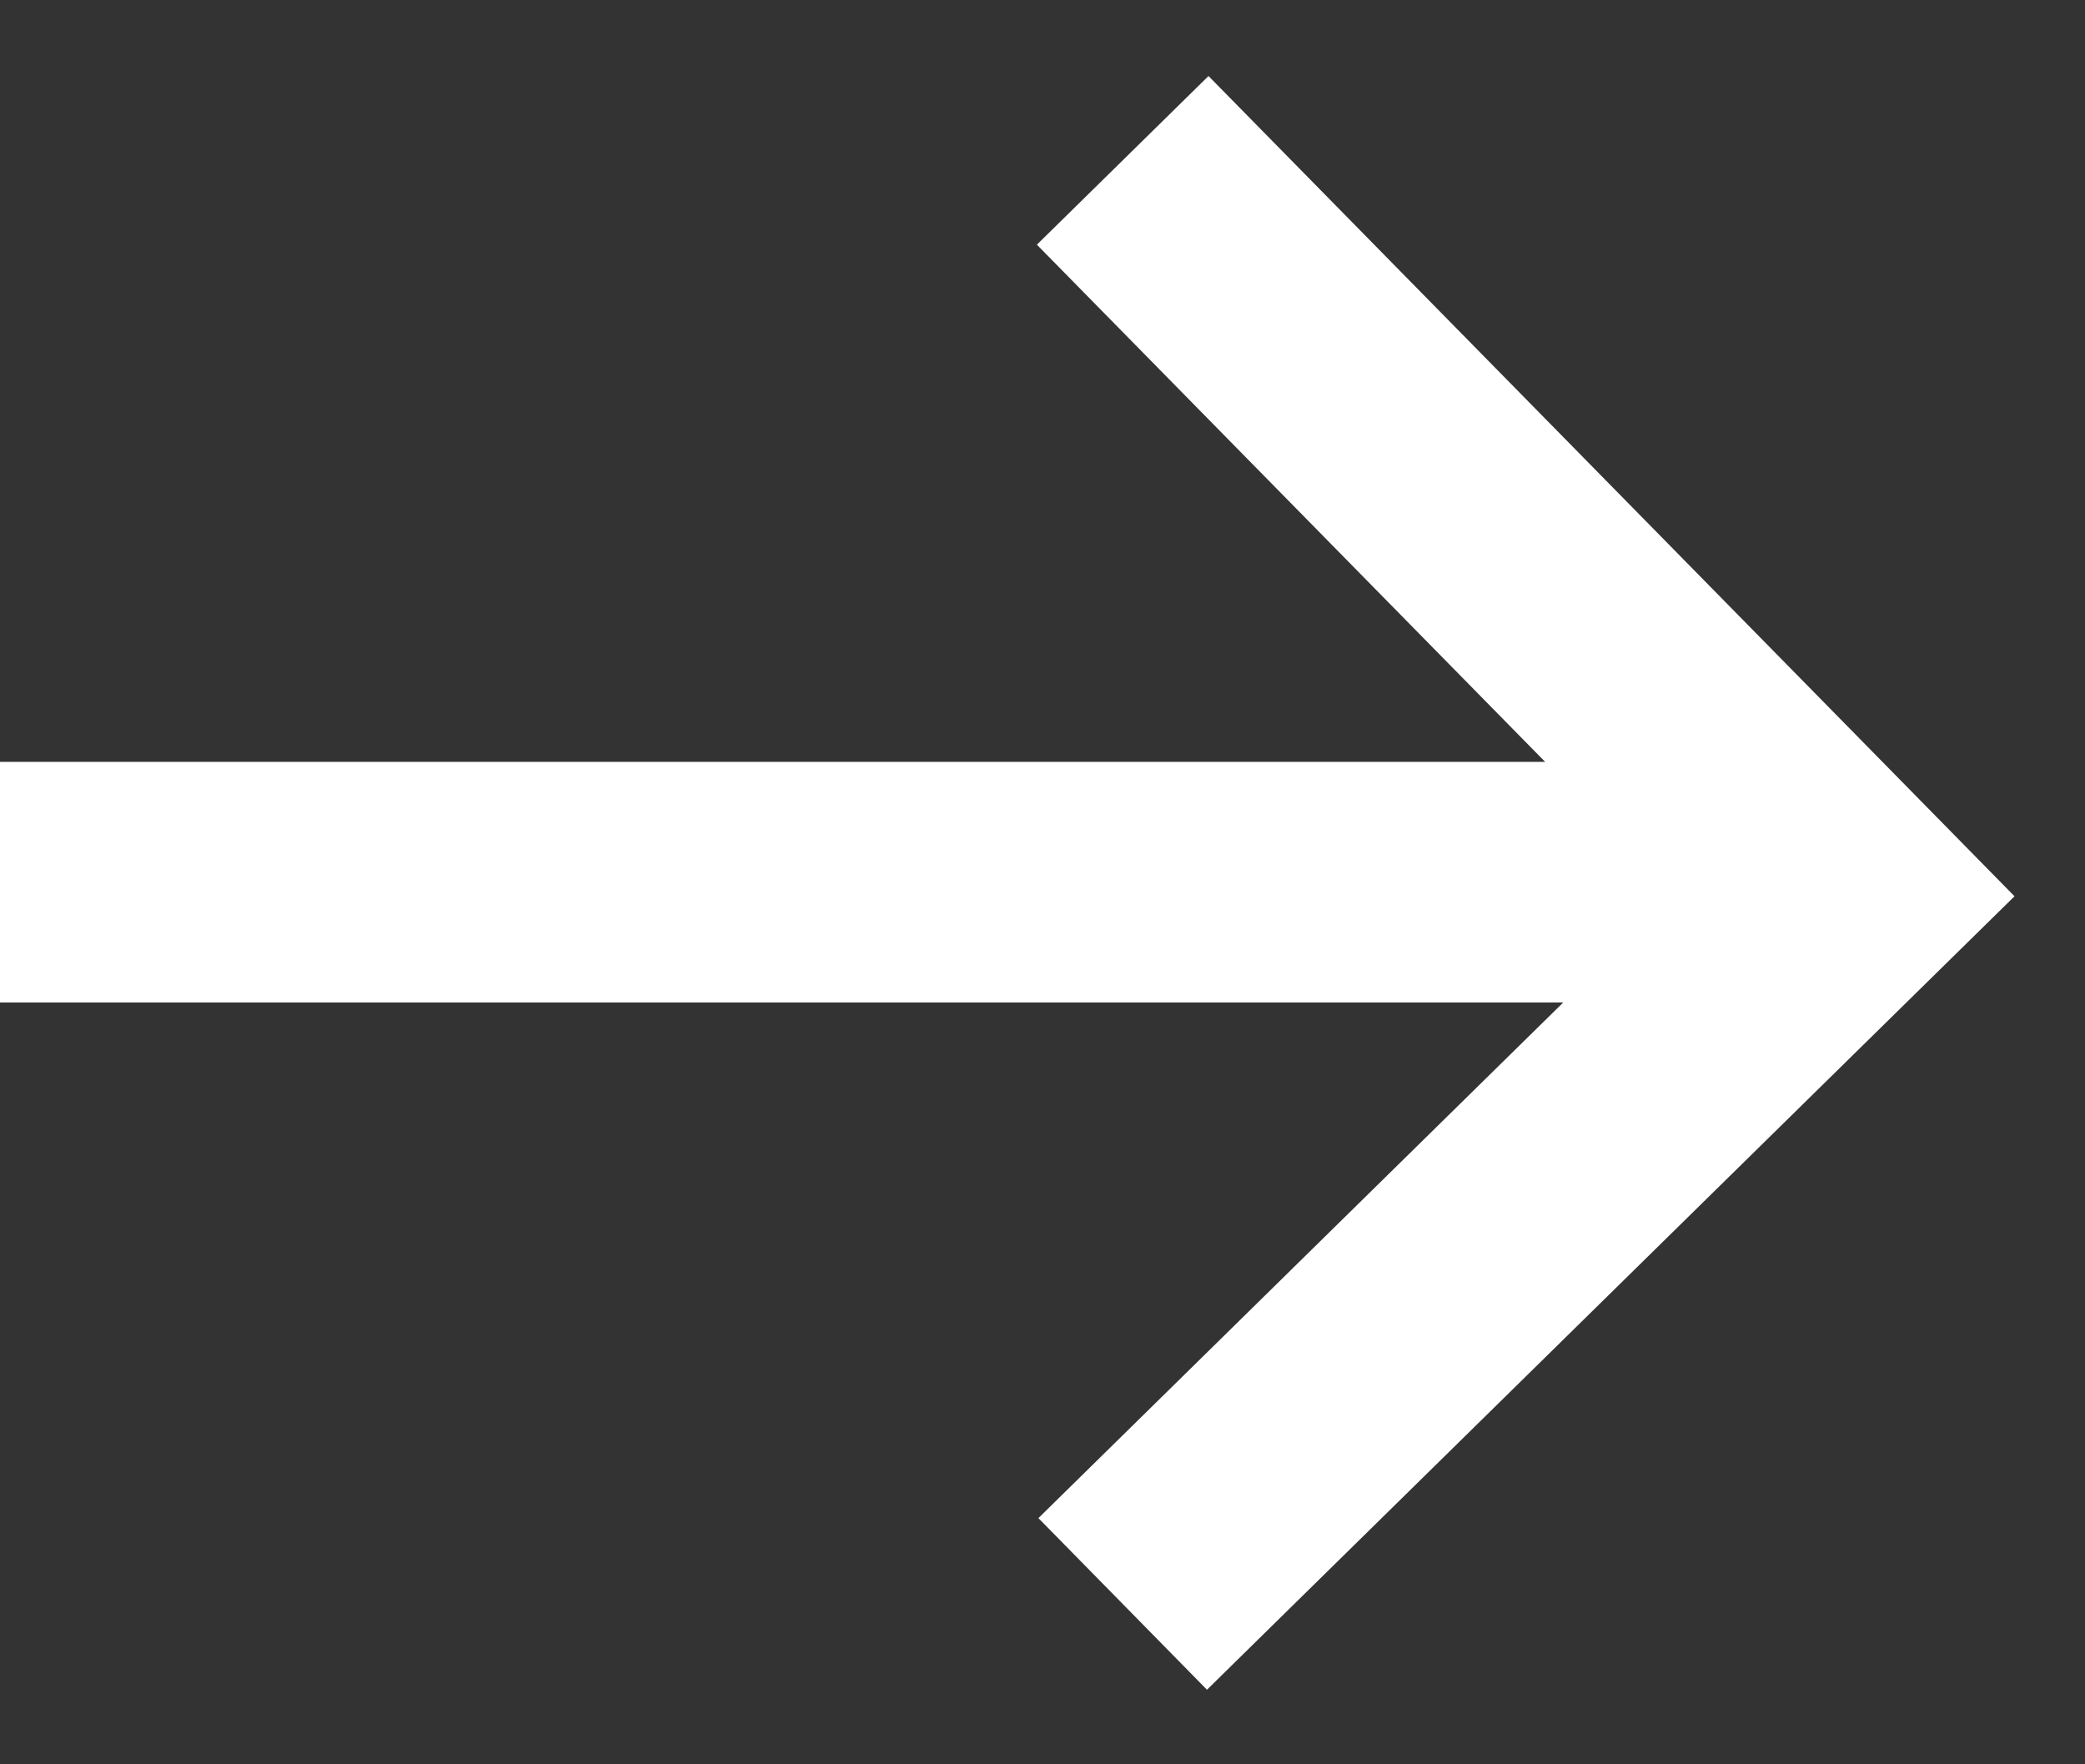 <svg width="26" height="22" viewBox="0 0 26 22" fill="none" xmlns="http://www.w3.org/2000/svg">
<rect x="0" y="0" width="26" height="22" fill="#333333" stroke="none"/>
<path fill-rule="evenodd" clip-rule="evenodd" d="M19.494 12.5L0 12.5V9.5L19.268 9.5L12.93 3.051L15.07 0.948L25.121 11.176L15.051 21.07L12.949 18.93L19.494 12.5Z" fill="white"/>
</svg>
